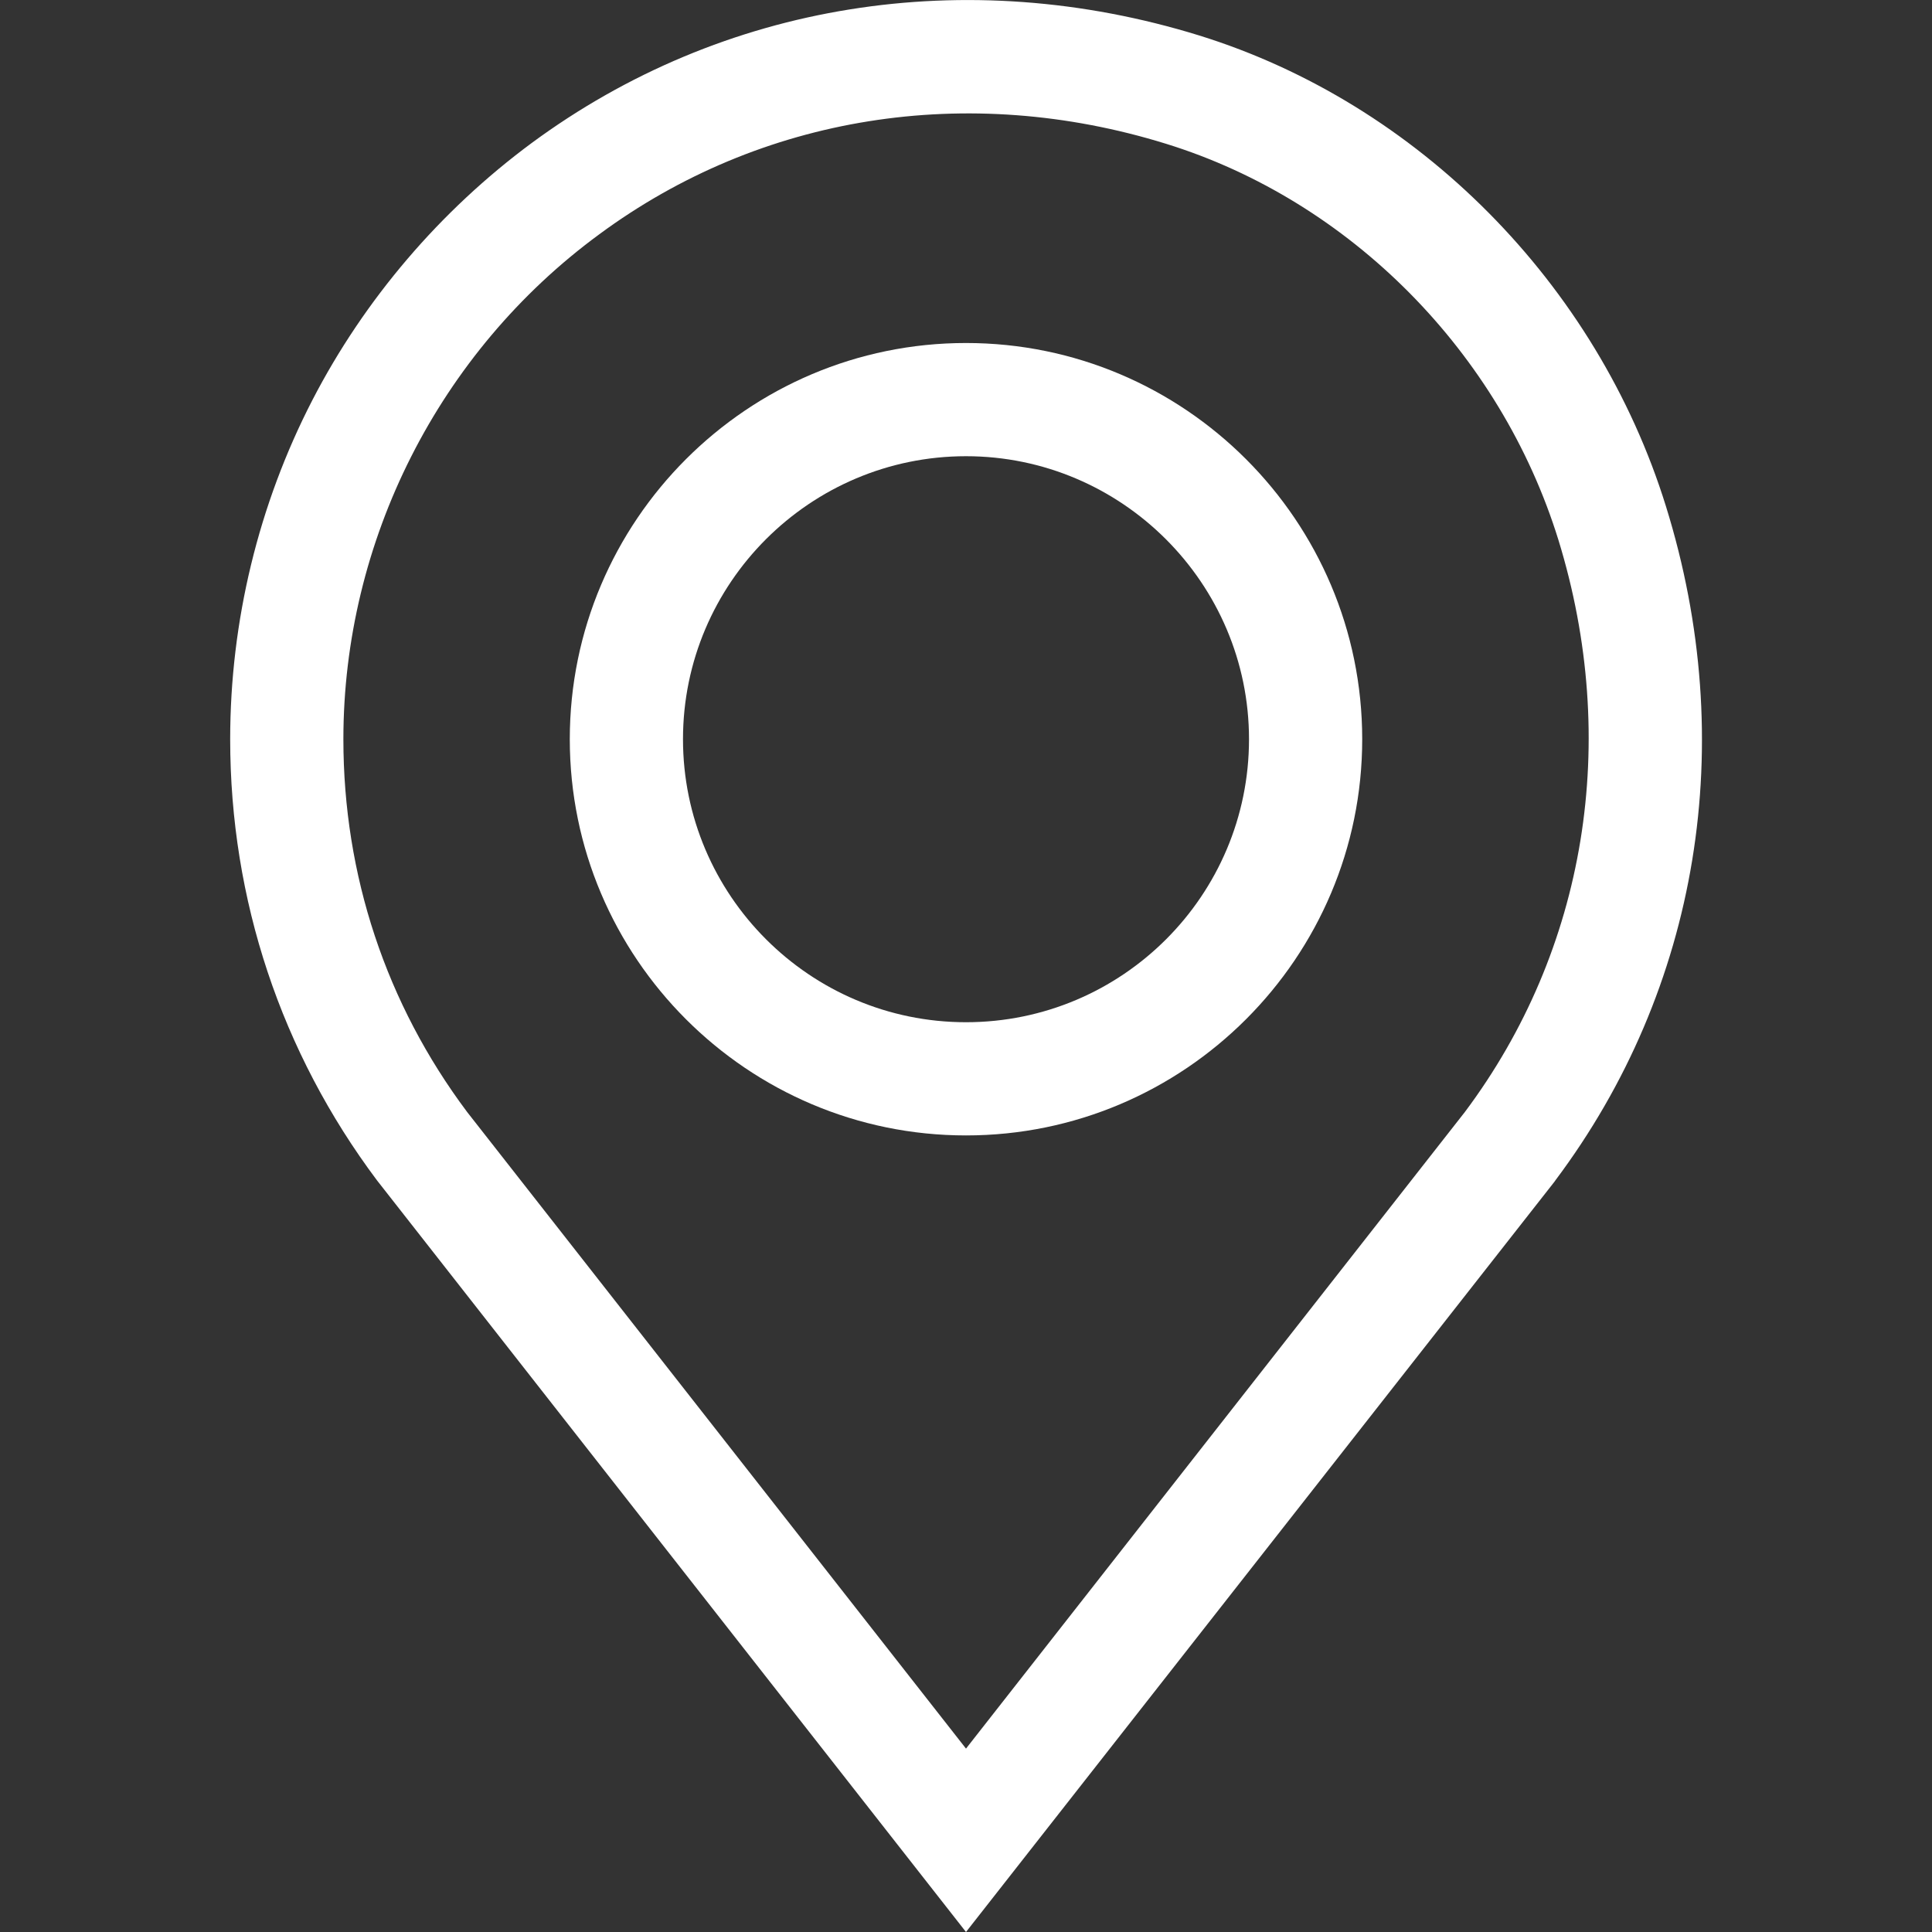 <?xml version="1.0" encoding="UTF-8"?> <!-- Generator: Adobe Illustrator 21.0.1, SVG Export Plug-In . SVG Version: 6.00 Build 0) --> <svg xmlns="http://www.w3.org/2000/svg" xmlns:xlink="http://www.w3.org/1999/xlink" id="Capa_1" x="0px" y="0px" viewBox="0 0 512 512" style="enable-background:new 0 0 512 512;" xml:space="preserve"><rect x="0" y="0" width="512" height="512" fill="#333333" stroke="none"/> <style type="text/css"> .st0{fill:#FFFFFF;} </style> <g> <g> <path class="st0" d="M441.5,134.2c-18.3-59-65.7-106.8-123.7-124.8C256-9.7,191.5,0.6,140.9,37.9C116.7,55.8,96.6,79.3,82.8,106 C68.5,133.7,61,164.7,61,195.9c0,42.5,13.5,83,38.9,116.9L256,512l156-198.9l0.2-0.3C450.3,262,461,196.9,441.5,134.2z M388.2,294.7L256,463.4L123.8,294.7C102.3,266,91,231.9,91,195.9c0-52.5,25.3-102.6,67.8-133.8c42.8-31.6,97.6-40.3,150.2-24 c48.8,15.1,88.6,55.3,104,105C429.4,196.4,420.4,251.7,388.2,294.7z"></path> </g> </g> <g> <g> <path class="st0" d="M256,90.9c-57.9,0-105,47.1-105,105s47.1,105,105,105s105-47.1,105-105S313.9,90.9,256,90.9z M256,270.9 c-41.4,0-75-33.7-75-75c0-41.4,33.7-75,75-75s75,33.7,75,75C331,237.3,297.4,270.9,256,270.9z"></path> </g> </g> </svg> 